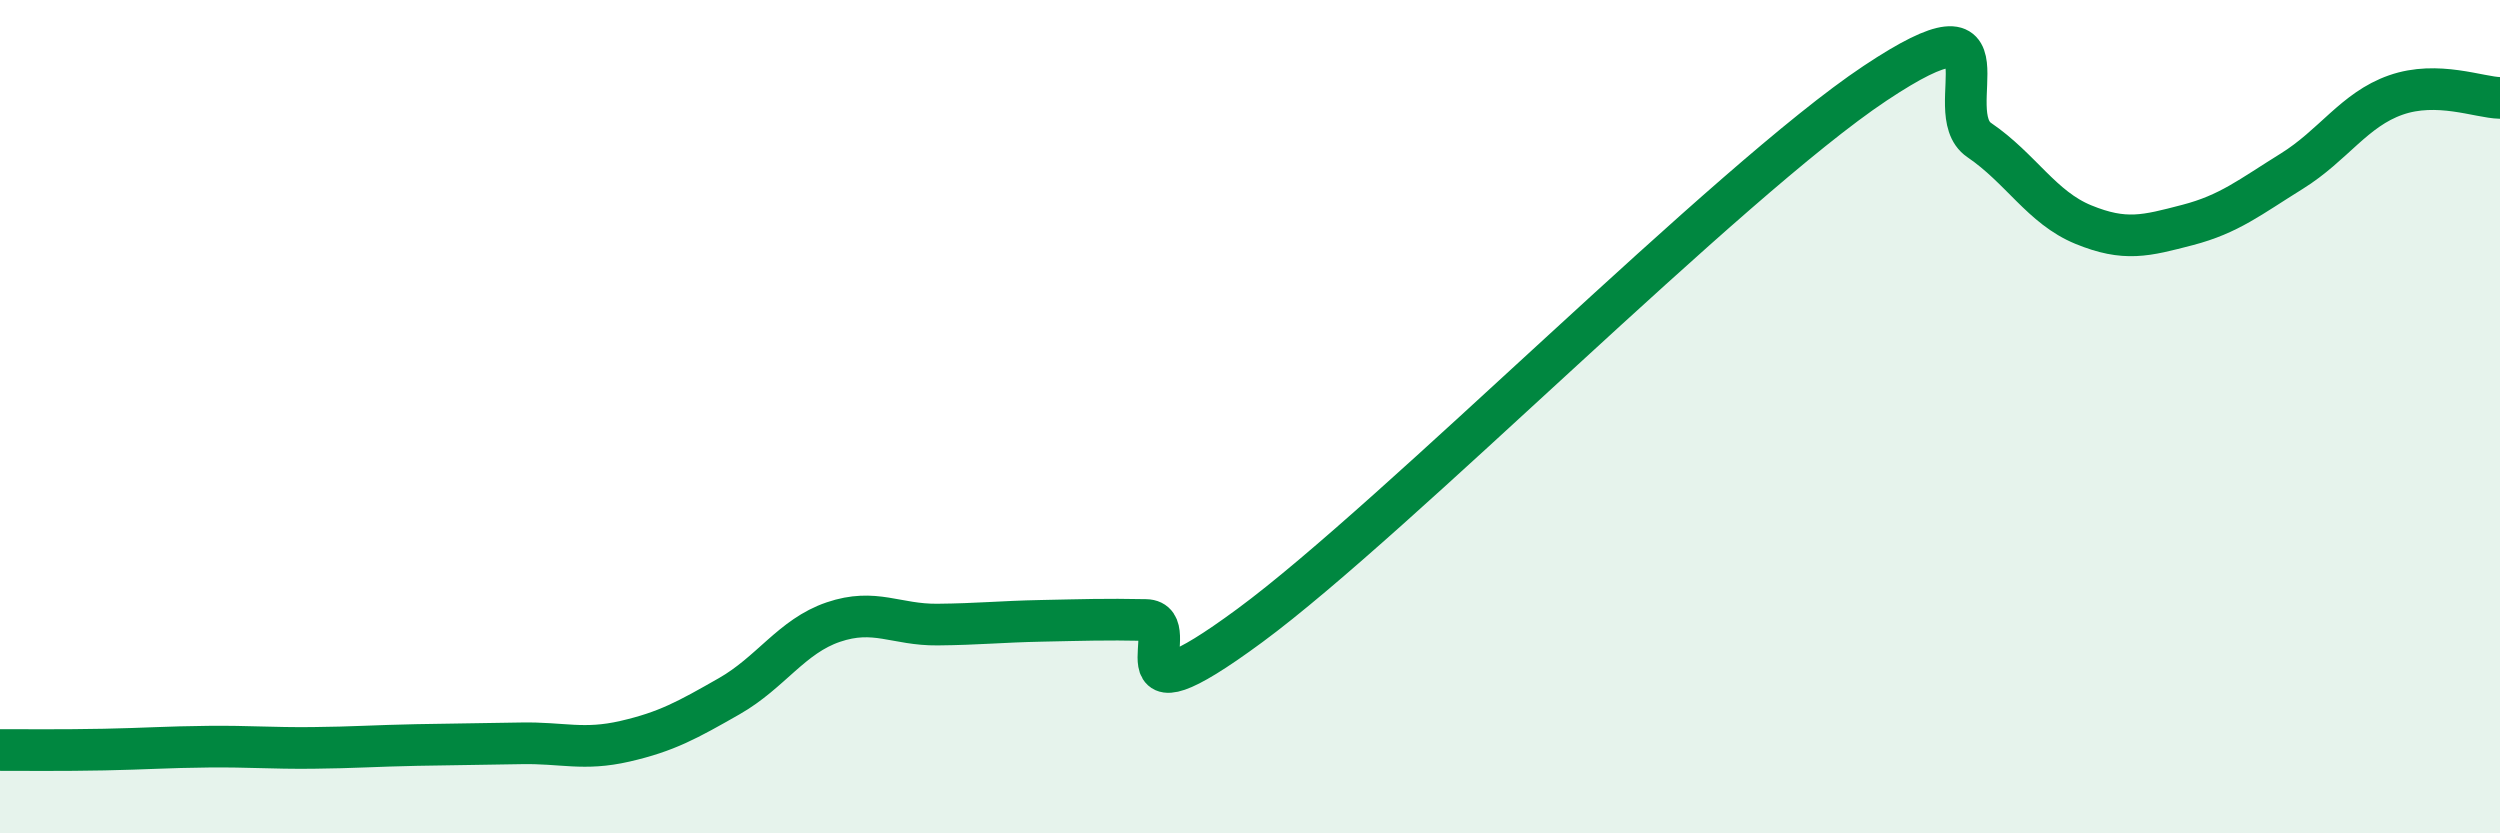 
    <svg width="60" height="20" viewBox="0 0 60 20" xmlns="http://www.w3.org/2000/svg">
      <path
        d="M 0,18 C 0.5,18 1.5,18.01 2.5,17.99 C 3.5,17.97 4,17.93 5,17.92 C 6,17.91 6.5,17.96 7.5,17.95 C 8.5,17.94 9,17.9 10,17.88 C 11,17.86 11.5,17.86 12.5,17.84 C 13.5,17.82 14,18.02 15,17.79 C 16,17.56 16.5,17.28 17.5,16.71 C 18.5,16.14 19,15.27 20,14.93 C 21,14.59 21.5,15 22.5,14.99 C 23.5,14.98 24,14.92 25,14.9 C 26,14.88 26.5,14.86 27.5,14.88 C 28.5,14.9 26.5,17.59 30,15.01 C 33.5,12.43 41.5,4.33 45,2 C 48.5,-0.33 46.5,2.68 47.5,3.36 C 48.5,4.04 49,4.98 50,5.39 C 51,5.8 51.5,5.66 52.5,5.4 C 53.5,5.14 54,4.73 55,4.11 C 56,3.49 56.5,2.63 57.5,2.28 C 58.5,1.93 59.5,2.34 60,2.35L60 20L0 20Z"
        fill="#008740"
        opacity="0.1"
        stroke-linecap="round"
        stroke-linejoin="round"
      />
      <path
        d="M 0,18 C 0.5,18 1.5,18.01 2.5,17.99 C 3.5,17.97 4,17.93 5,17.92 C 6,17.91 6.5,17.96 7.5,17.95 C 8.5,17.94 9,17.9 10,17.88 C 11,17.86 11.5,17.86 12.5,17.84 C 13.5,17.82 14,18.02 15,17.79 C 16,17.56 16.5,17.28 17.5,16.71 C 18.5,16.14 19,15.27 20,14.93 C 21,14.59 21.5,15 22.5,14.99 C 23.5,14.98 24,14.92 25,14.9 C 26,14.88 26.5,14.86 27.5,14.88 C 28.5,14.9 26.5,17.59 30,15.01 C 33.5,12.43 41.5,4.33 45,2 C 48.5,-0.33 46.5,2.68 47.5,3.36 C 48.5,4.04 49,4.98 50,5.39 C 51,5.8 51.5,5.66 52.5,5.4 C 53.5,5.14 54,4.73 55,4.11 C 56,3.49 56.5,2.63 57.5,2.28 C 58.5,1.93 59.5,2.34 60,2.35"
        stroke="#008740"
        stroke-width="1"
        fill="none"
        stroke-linecap="round"
        stroke-linejoin="round"
      />
    </svg>
  